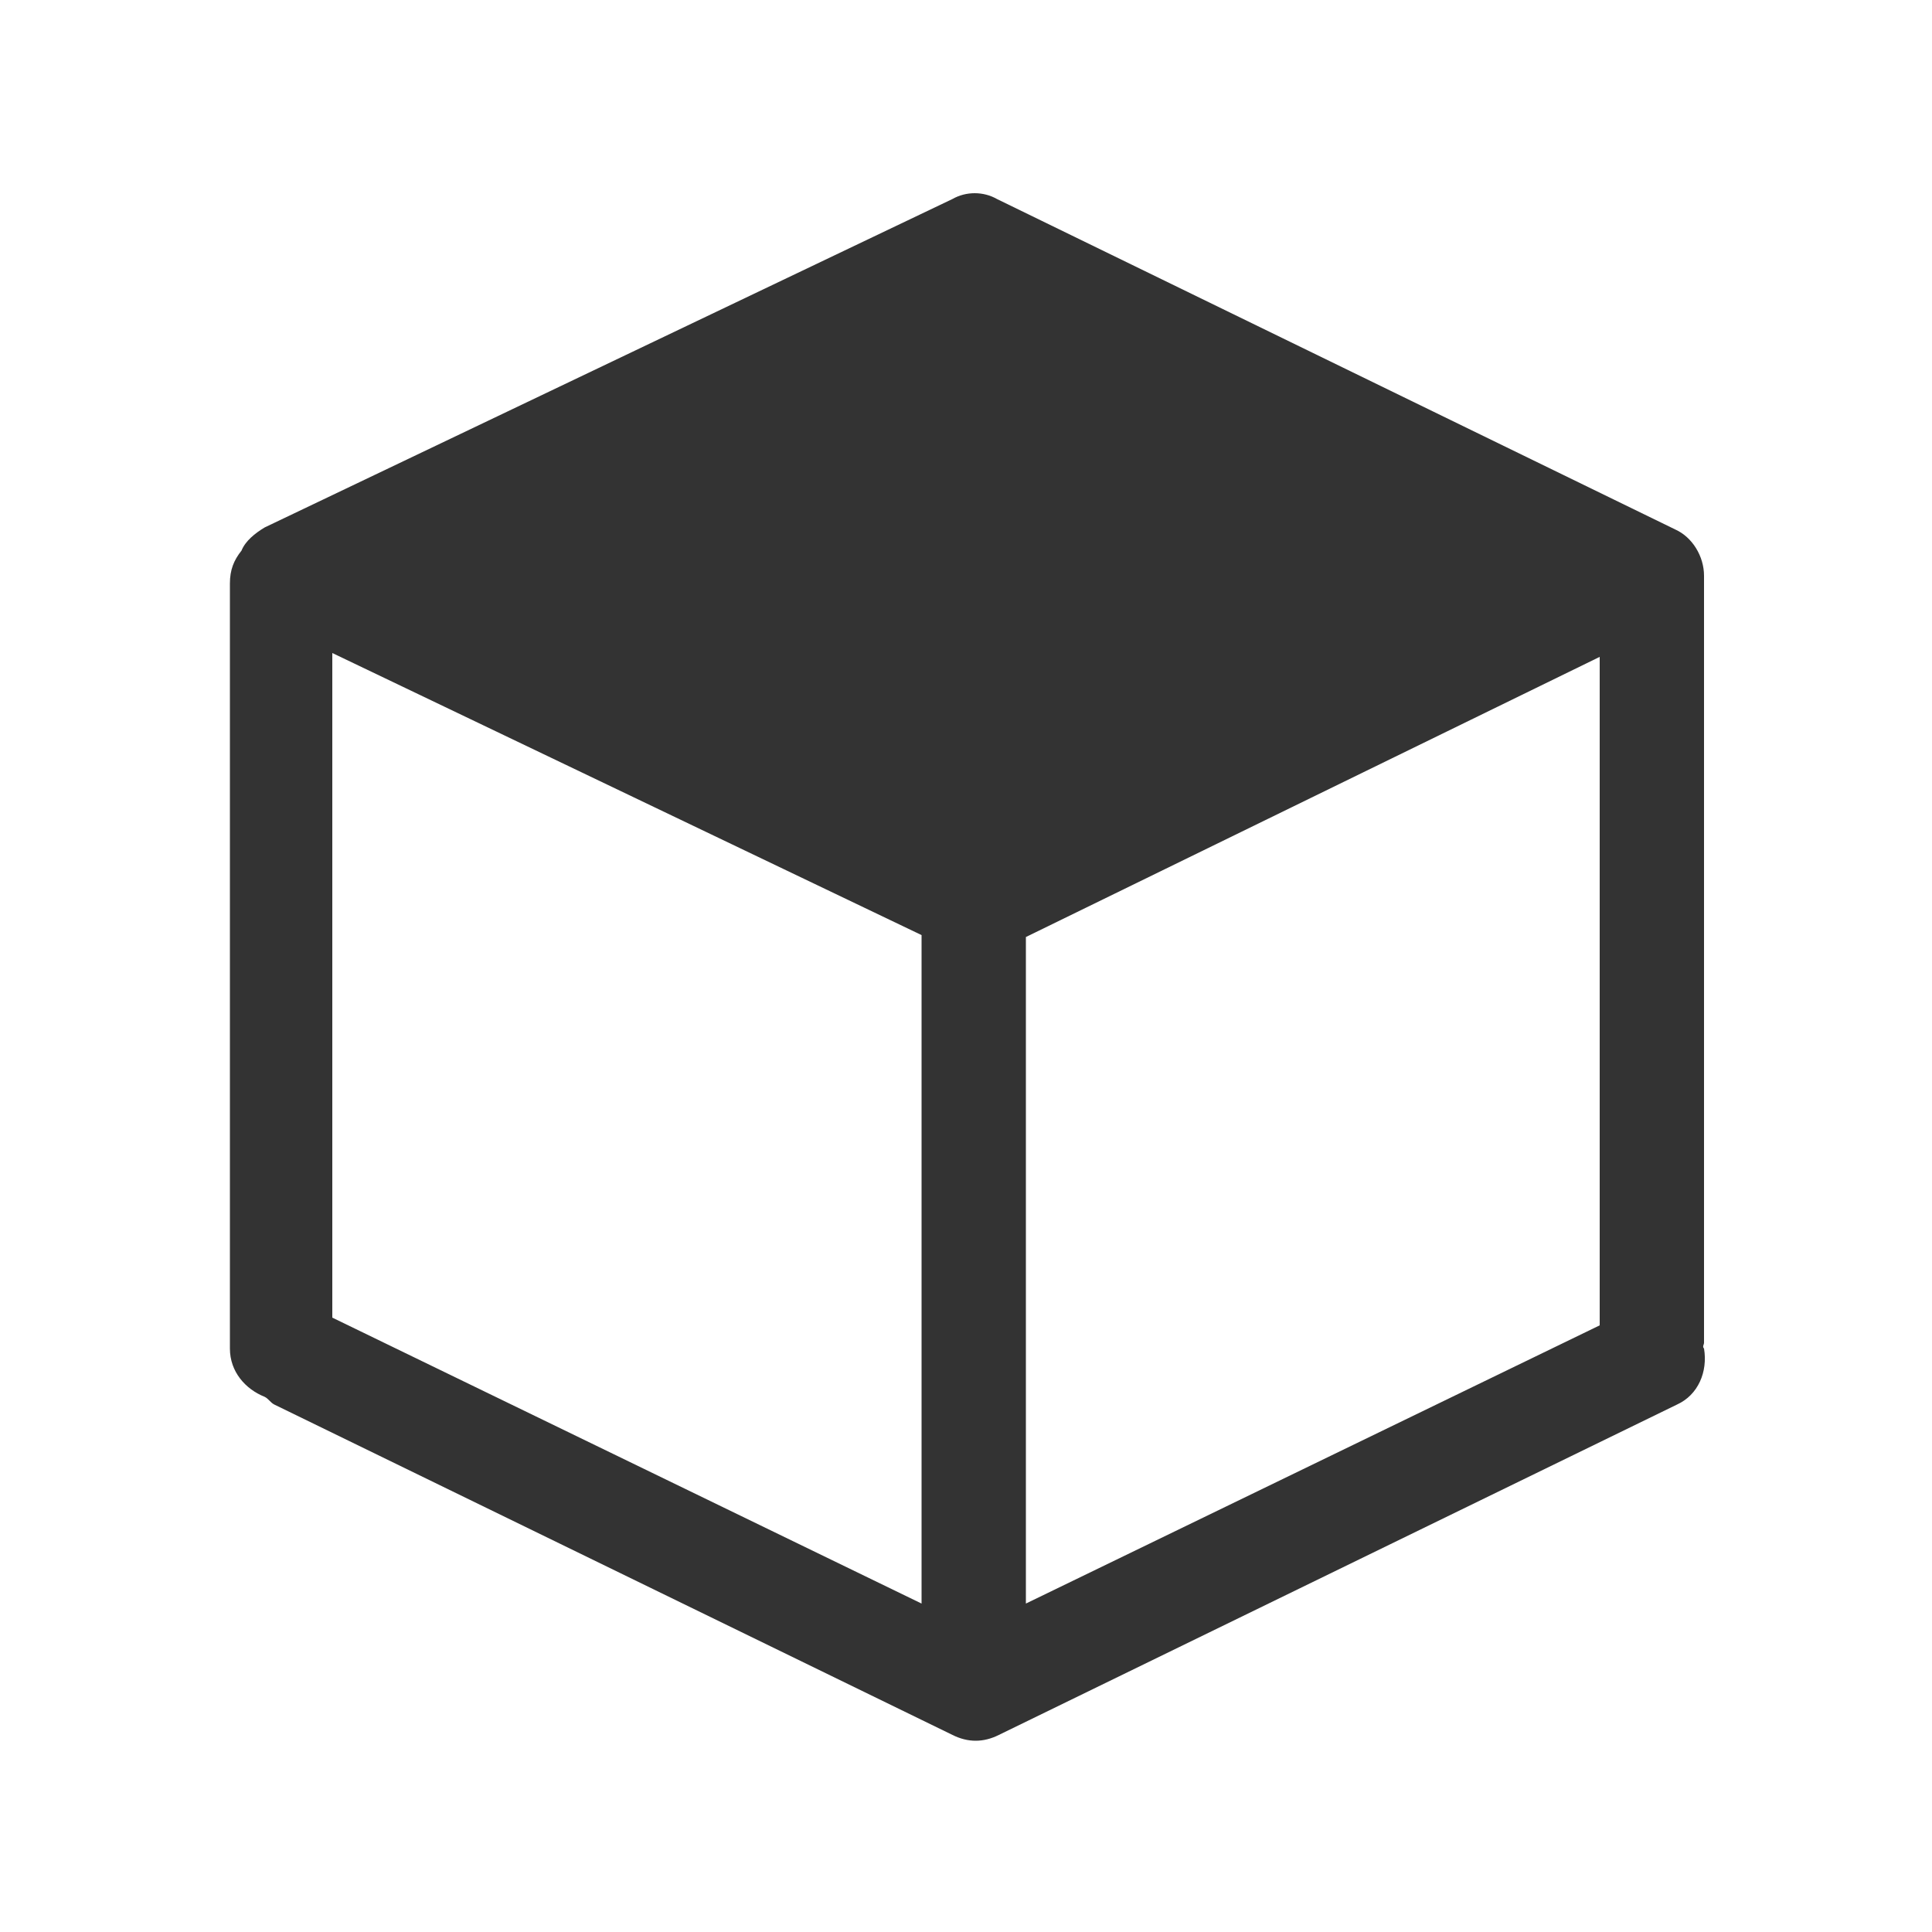 <?xml version="1.0" standalone="no"?><!DOCTYPE svg PUBLIC "-//W3C//DTD SVG 1.1//EN" "http://www.w3.org/Graphics/SVG/1.1/DTD/svg11.dtd"><svg t="1706665056527" class="icon" viewBox="0 0 1024 1024" version="1.1" xmlns="http://www.w3.org/2000/svg" p-id="5865" xmlns:xlink="http://www.w3.org/1999/xlink" width="200" height="200"><path d="M903.168 711.68V309.248v-1.024-3.072c0-10.24-6.144-20.48-15.36-24.576L528.384 105.472c-7.168-4.096-16.384-4.096-23.552 0l-364.544 174.08c-5.12 3.072-10.24 7.168-12.288 12.288-4.096 5.12-6.144 10.24-6.144 17.408v405.504c0 12.288 8.192 21.504 18.432 25.6 2.048 1.024 3.072 3.072 5.12 4.096l359.424 175.104c4.096 2.048 8.192 3.072 12.288 3.072 4.096 0 8.192-1.024 12.288-3.072l359.424-175.104c11.264-5.12 16.384-17.408 14.336-29.696-1.024-1.024 0-2.048 0-3.072z m-727.04-365.568l312.32 149.504V849.92L176.128 698.368V346.112z m367.616 150.528L847.872 348.16v354.304L543.744 849.92V496.64z" fill="#333333" p-id="5866"></path></svg>